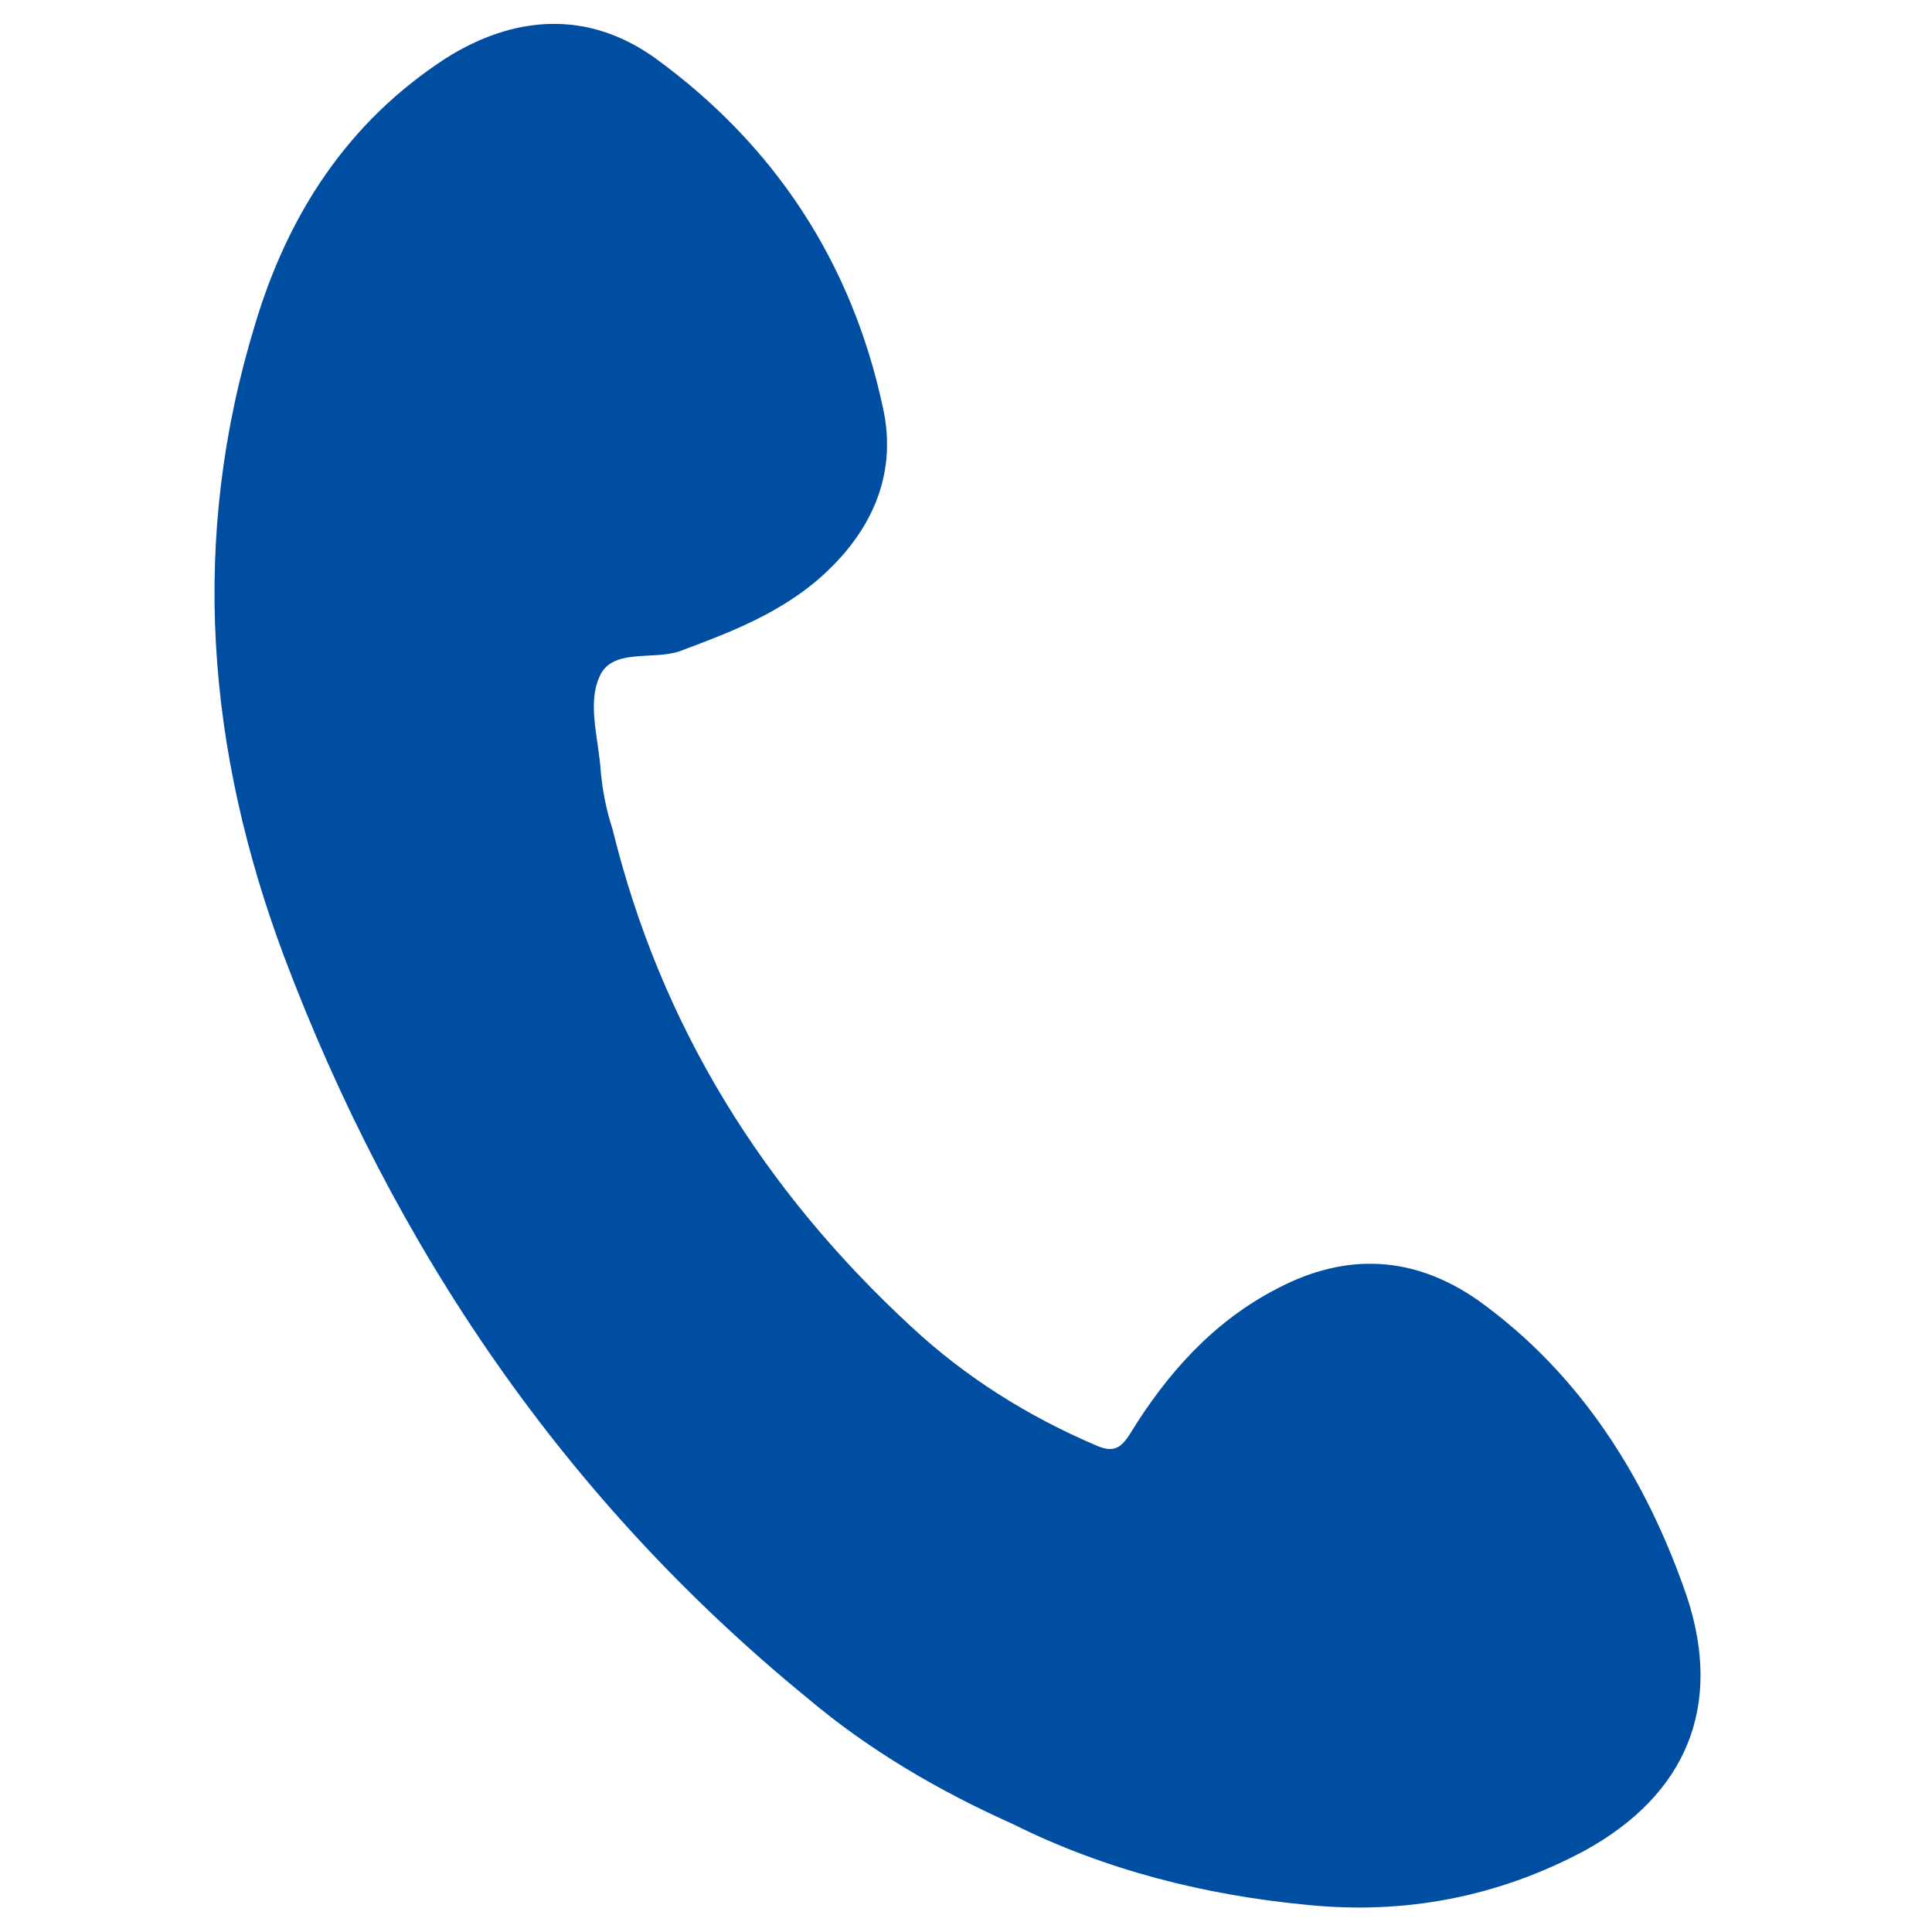 <?xml version="1.0" encoding="utf-8"?>
<!-- Generator: Adobe Illustrator 28.0.0, SVG Export Plug-In . SVG Version: 6.00 Build 0)  -->
<svg version="1.1" id="レイヤー_1" xmlns="http://www.w3.org/2000/svg" xmlns:xlink="http://www.w3.org/1999/xlink" x="0px"
	 y="0px" viewBox="0 0 100 100" style="enable-background:new 0 0 100 100;" xml:space="preserve">
<style type="text/css">
	.st0{fill:#004EA2;}
</style>
<path class="st0" d="M52.4,94.4c4.8,2.4,10,3.7,15.3,4.2c5,0.5,9.8-0.4,14.3-2.8c5.3-2.9,7.2-7.5,5.3-13.2
	c-2.1-6.1-5.5-11.5-10.8-15.3c-3.3-2.3-6.8-2.5-10.4-0.6c-3.3,1.7-5.7,4.4-7.6,7.5c-0.5,0.8-0.9,1-1.8,0.6c-3.5-1.5-6.7-3.5-9.5-6.1
	c-7.7-7.1-13-15.6-15.5-25.8C31.4,42,31.2,41,31.1,40c-0.1-1.7-0.7-3.5-0.1-4.9c0.6-1.6,2.8-0.9,4.2-1.4c2.4-0.9,4.8-1.8,6.9-3.5
	c2.9-2.4,4.4-5.5,3.6-9.1C44.1,13.6,40.1,7.5,33.9,3c-3.5-2.5-7.3-2.2-10.8,0c-5.1,3.3-8.2,8.1-9.9,13.8c-3.4,11.1-2.5,22,1.5,32.7
	c5.7,15.1,14.5,28.1,27.1,38.4C45,90.6,48.6,92.7,52.4,94.4z"/>
</svg>
